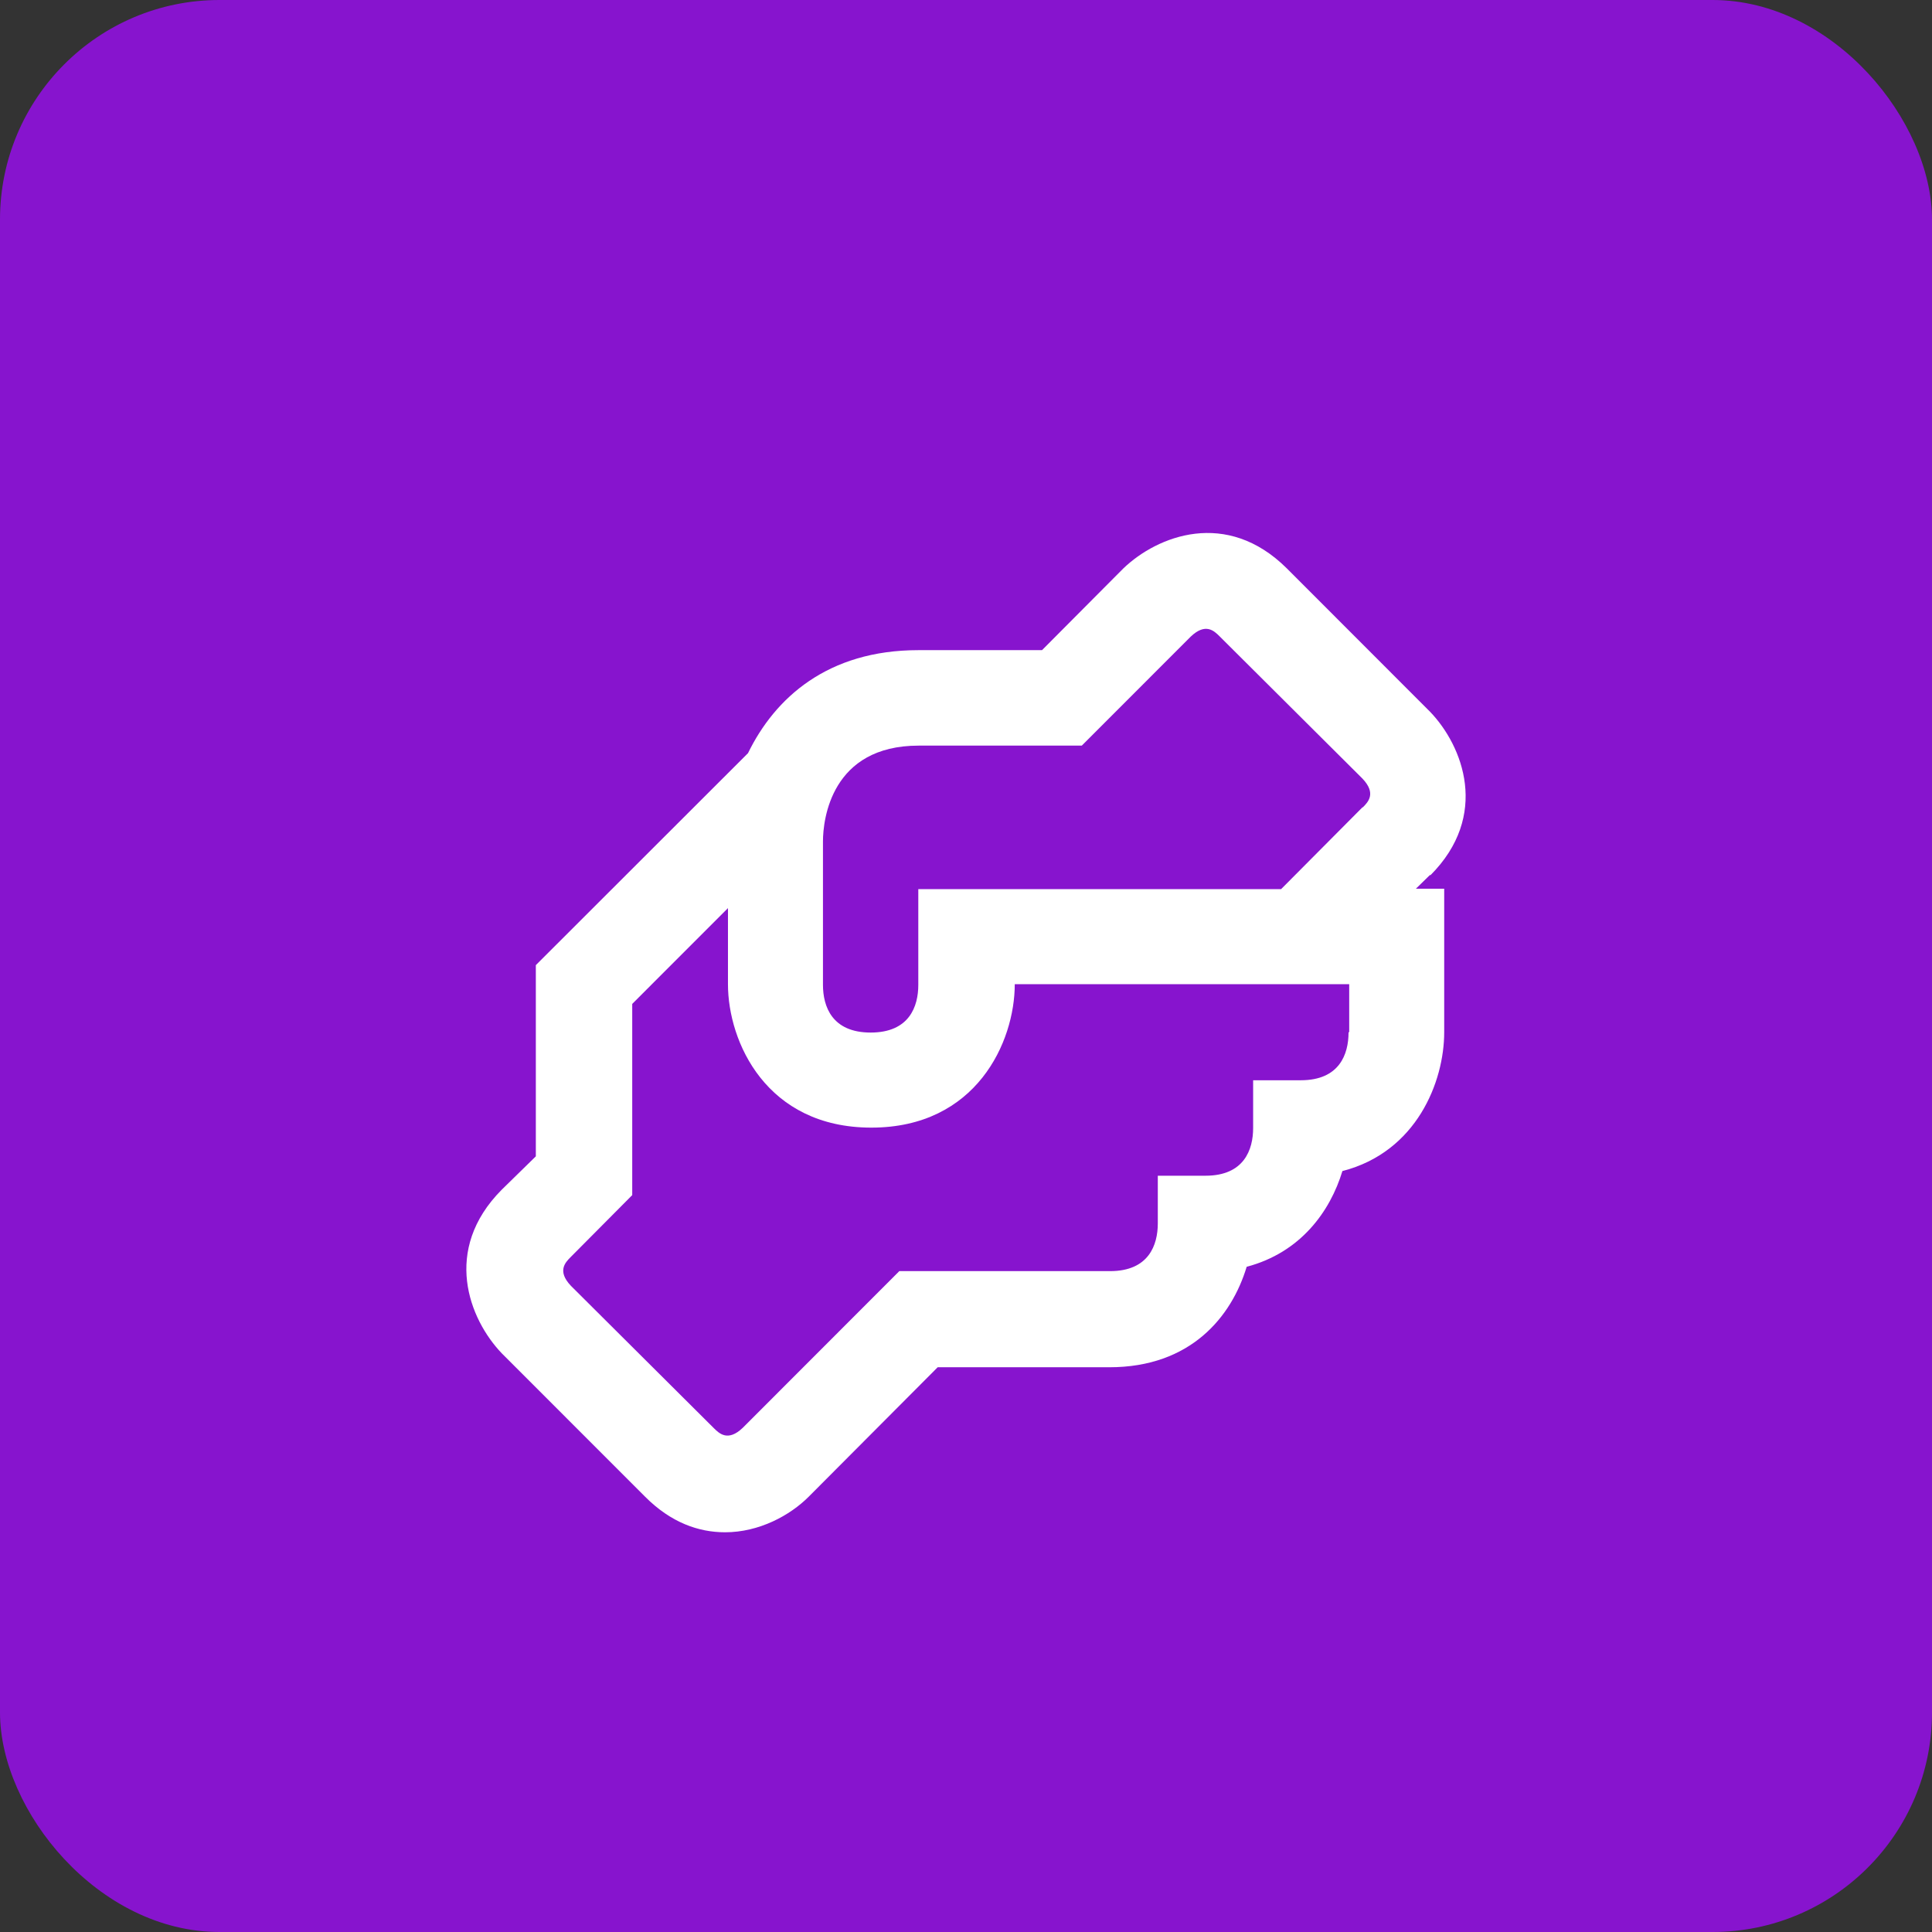 <?xml version="1.0" encoding="UTF-8"?>
<svg xmlns="http://www.w3.org/2000/svg" width="29" height="29" viewBox="0 0 29 29" fill="none">
  <rect x="0" y="0" width="29" height="29" fill="#333333" stroke="none"/>
  <rect width="29" height="29" rx="3.295" fill="#8714CE"></rect>
  <path d="M21.468 13.141C22.367 12.242 21.958 11.197 21.468 10.686L19.316 8.532C18.412 7.633 17.373 8.042 16.862 8.532L15.641 9.759H13.784C12.423 9.759 11.632 10.476 11.228 11.305L8.043 14.487V17.357L7.531 17.858C6.633 18.762 7.042 19.802 7.531 20.313L9.684 22.467C10.071 22.855 10.486 23 10.884 23C11.395 23 11.858 22.747 12.138 22.467L14.075 20.523H16.652C17.874 20.523 18.487 19.764 18.713 19.015C19.526 18.8 19.967 18.181 20.15 17.578C21.264 17.292 21.678 16.237 21.678 15.494V13.34H21.253L21.468 13.13V13.141ZM20.242 15.499C20.242 15.822 20.107 16.215 19.526 16.215H18.81V16.932C18.81 17.255 18.676 17.648 18.095 17.648H17.379V18.364C17.379 18.687 17.244 19.08 16.663 19.08H13.499L11.148 21.433C10.927 21.643 10.798 21.519 10.717 21.439L8.57 19.301C8.36 19.08 8.484 18.951 8.565 18.87L9.49 17.939V15.069L10.927 13.631V14.773C10.927 15.639 11.503 16.926 13.079 16.926C14.656 16.926 15.232 15.639 15.232 14.773H20.252V15.489L20.242 15.499ZM20.451 12.118L19.23 13.346H13.784V14.783C13.784 15.106 13.65 15.499 13.069 15.499C12.488 15.499 12.353 15.106 12.353 14.783V12.629C12.353 12.301 12.477 11.192 13.79 11.192H16.238L17.874 9.555C18.095 9.345 18.224 9.469 18.304 9.549L20.451 11.687C20.661 11.908 20.538 12.037 20.457 12.118" fill="white"></path>
</svg>
